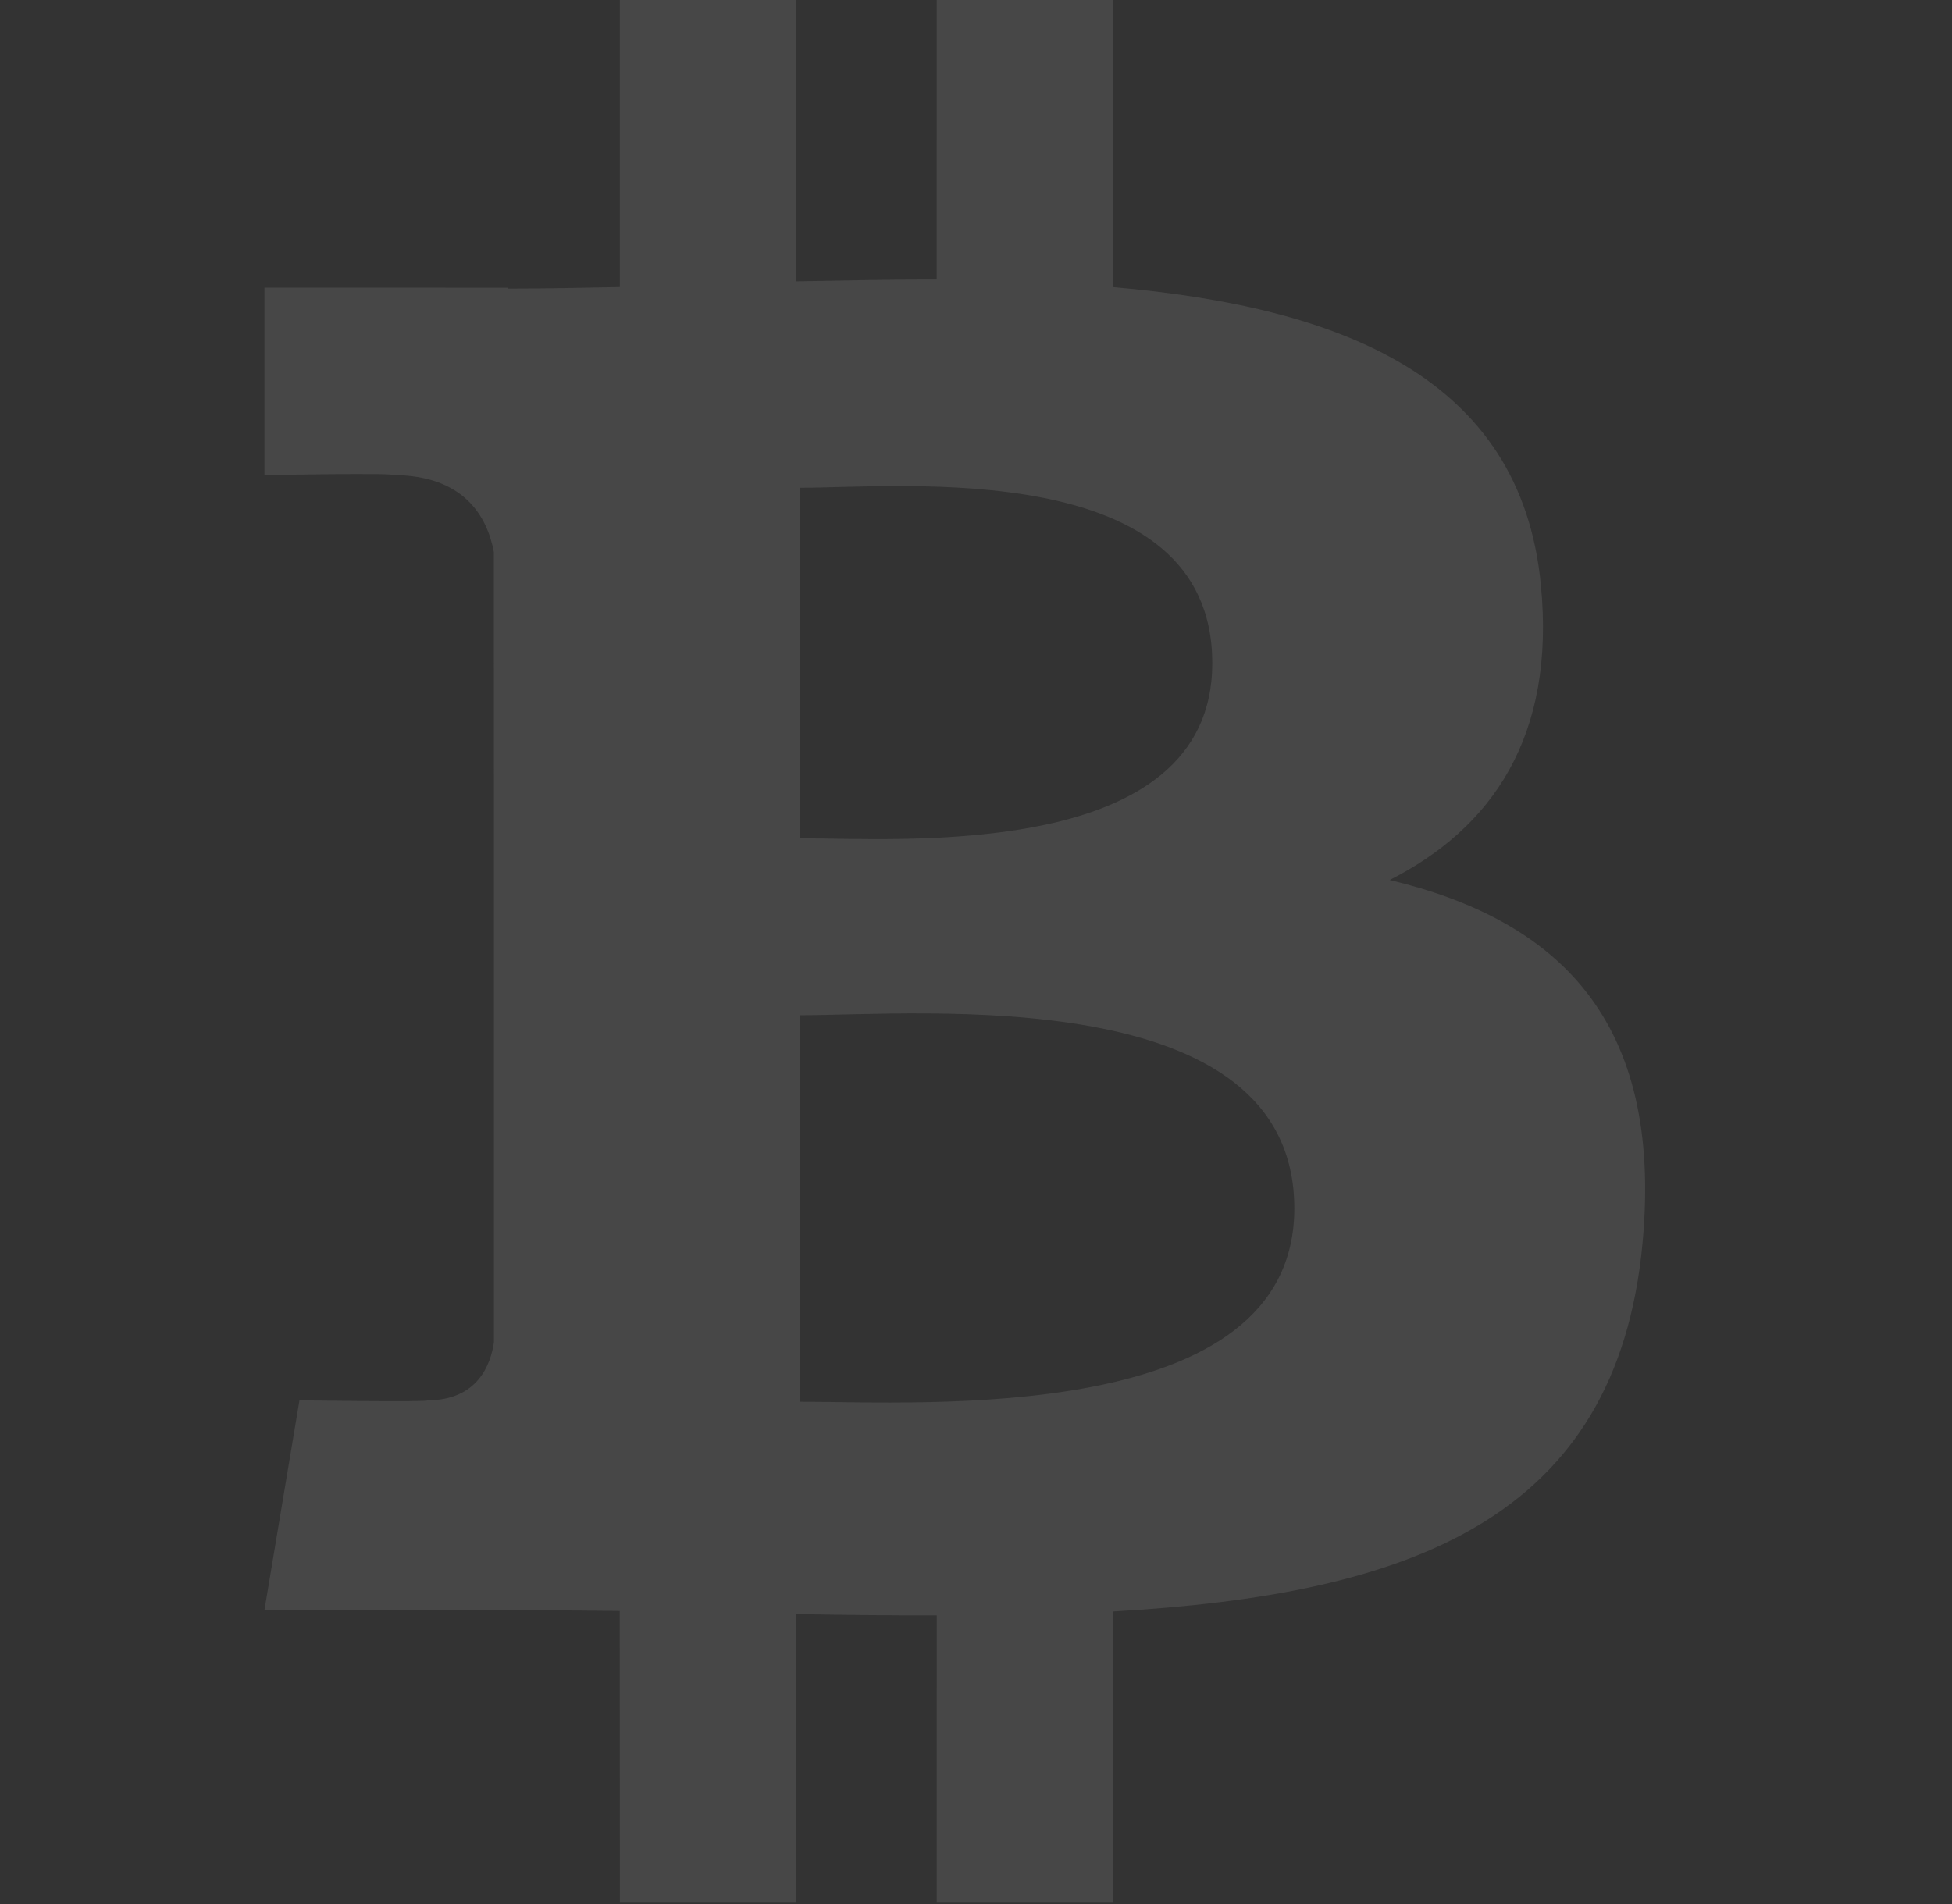 <svg xmlns="http://www.w3.org/2000/svg" width="41" height="40" viewBox="0 0 41 40" fill="none"><rect x="0" y="0" width="41" height="40" fill="#333333" stroke="none"/><g clip-path="url(#clip0_2666_34290)"><path opacity="0.1" d="M29.189 18.487C31.335 17.398 32.678 15.479 32.364 12.282C31.942 7.914 28.157 6.449 23.379 6.032L23.378 -0.027H19.675L19.674 5.872C18.7 5.872 17.707 5.892 16.719 5.911L16.718 -0.027L13.019 -0.027L13.019 6.031C12.217 6.047 11.43 6.063 10.661 6.063V6.045L5.555 6.043L5.555 9.981C5.555 9.981 8.289 9.93 8.244 9.98C9.743 9.981 10.233 10.848 10.373 11.597L10.375 18.5V28.196C10.309 28.666 10.031 29.417 8.983 29.418C9.03 29.46 6.29 29.418 6.29 29.418L5.555 33.822H10.372C11.27 33.823 12.152 33.837 13.017 33.844L13.02 39.971L16.718 39.972L16.717 33.909C17.735 33.929 18.717 33.938 19.676 33.937L19.675 39.972H23.377L23.379 33.855C29.602 33.499 33.958 31.937 34.5 26.113C34.937 21.425 32.722 19.332 29.189 18.487ZM16.808 10.247C18.895 10.247 25.462 9.585 25.463 13.931C25.462 18.098 18.898 17.611 16.808 17.611V10.247ZM16.806 29.448L16.808 21.328C19.316 21.328 27.185 20.609 27.186 25.386C27.187 29.968 19.316 29.446 16.806 29.448Z" fill="white"></path></g><defs><clipPath id="clip0_2666_34290"><rect width="40" height="40" fill="white" transform="translate(0.332)"></rect></clipPath></defs></svg>